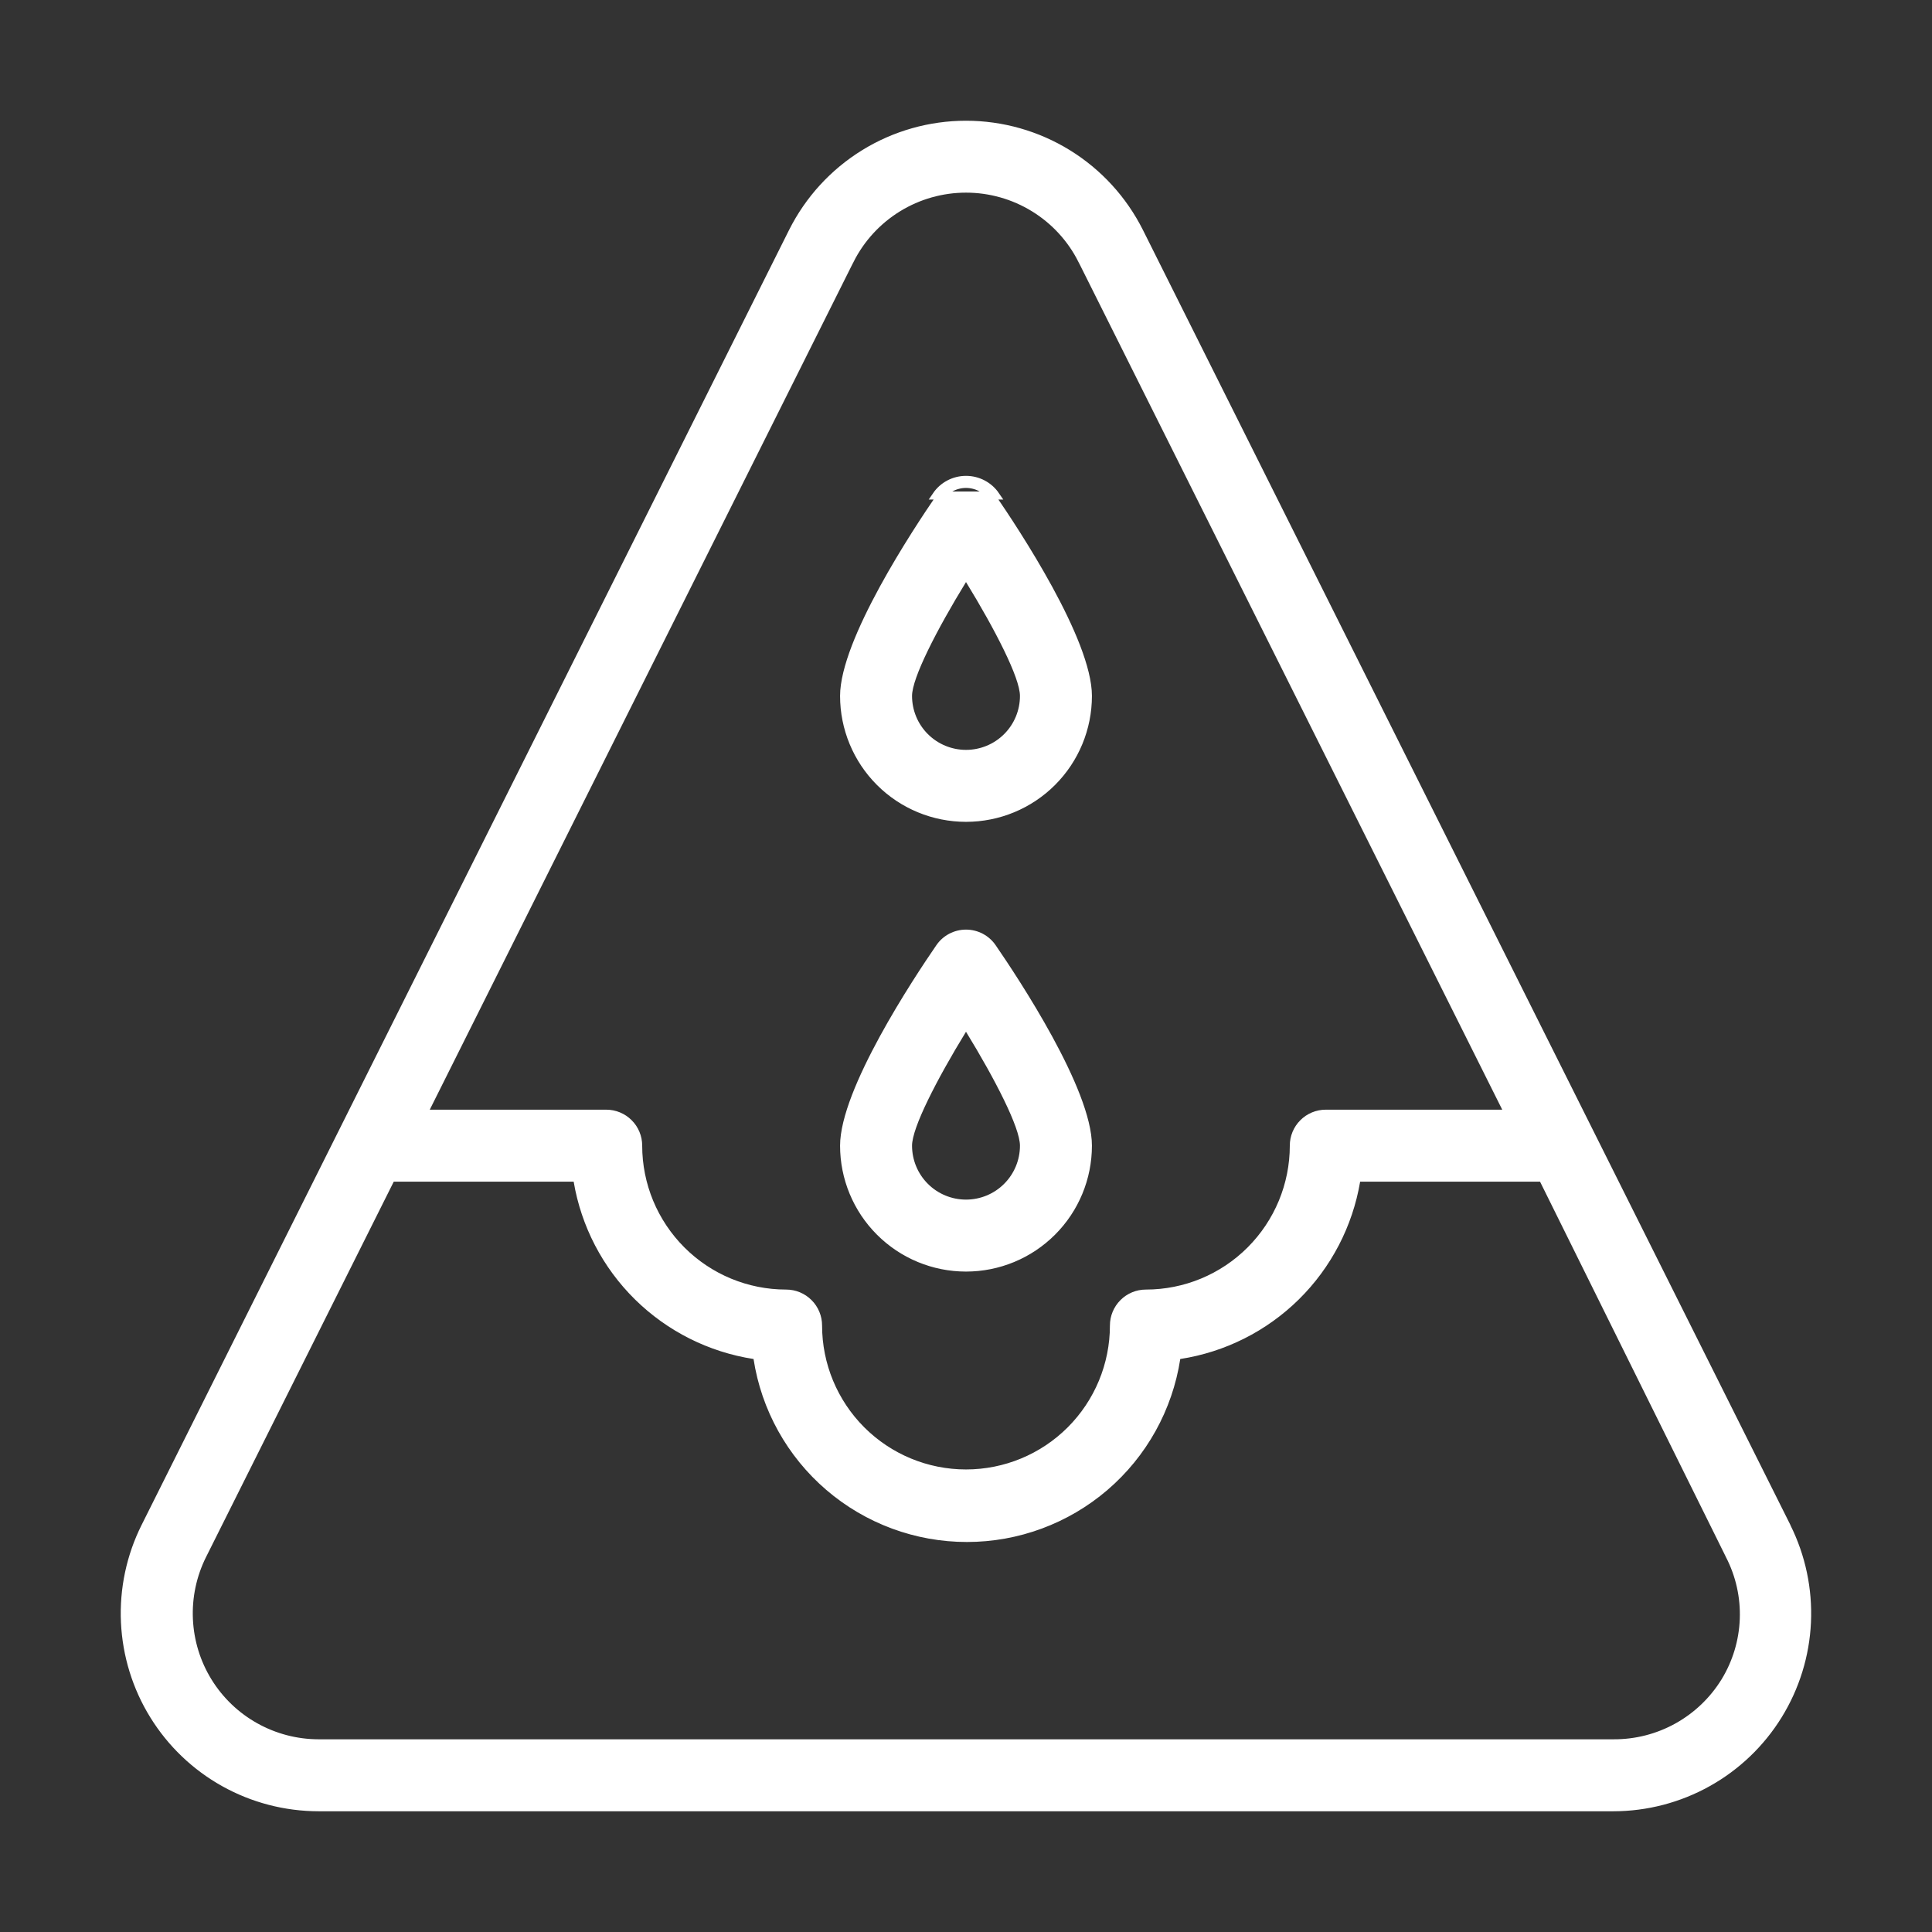 <svg width="64" height="64" viewBox="0 0 64 64" fill="none" xmlns="http://www.w3.org/2000/svg">
<rect x="0" y="0" width="64" height="64" fill="#333333" stroke="none"/>
<path d="M59.177 50.556V50.55L37.739 7.673L59.177 50.556ZM59.177 50.556L59.191 50.584M59.177 50.556L59.191 50.584M59.191 50.584C59.678 51.563 59.907 52.649 59.857 53.74C59.807 54.832 59.479 55.892 58.904 56.822C58.33 57.751 57.527 58.519 56.573 59.051C55.619 59.584 54.545 59.865 53.453 59.867H10.547C9.454 59.865 8.379 59.585 7.424 59.052C6.469 58.519 5.667 57.751 5.092 56.82C4.517 55.89 4.19 54.828 4.14 53.736C4.09 52.644 4.32 51.557 4.809 50.578L26.261 7.673C26.796 6.609 27.615 5.715 28.629 5.089C29.642 4.464 30.809 4.133 32 4.133C33.191 4.133 34.358 4.464 35.371 5.089C36.385 5.714 37.204 6.609 37.739 7.673L59.191 50.584ZM28.157 8.614L28.156 8.614L14.117 36.7L14.02 36.893H14.236H20.082C20.362 36.893 20.632 37.004 20.83 37.203C21.029 37.401 21.14 37.67 21.14 37.951C21.14 39.251 21.657 40.497 22.576 41.416C23.495 42.336 24.741 42.852 26.041 42.852C26.322 42.852 26.591 42.963 26.789 43.162C26.988 43.36 27.099 43.63 27.099 43.91C27.099 45.21 27.616 46.456 28.535 47.376C29.454 48.295 30.7 48.811 32 48.811C33.3 48.811 34.546 48.295 35.465 47.376C36.384 46.456 36.901 45.21 36.901 43.91C36.901 43.63 37.012 43.36 37.211 43.162C37.409 42.963 37.678 42.852 37.959 42.852C39.259 42.852 40.505 42.336 41.424 41.416C42.343 40.497 42.86 39.251 42.86 37.951C42.86 37.67 42.971 37.401 43.17 37.203C43.368 37.004 43.638 36.893 43.918 36.893H49.764H49.98L49.883 36.7L35.844 8.614L35.843 8.614C35.485 7.902 34.935 7.304 34.257 6.887C33.578 6.469 32.797 6.248 32 6.248C31.203 6.248 30.422 6.469 29.743 6.887C29.065 7.304 28.515 7.902 28.157 8.614ZM57.142 55.702L57.142 55.702C57.524 55.077 57.739 54.365 57.766 53.633C57.793 52.902 57.631 52.176 57.296 51.526C57.296 51.525 57.296 51.525 57.296 51.525L51.135 39.084L51.098 39.01H51.016H45.056H44.944L44.925 39.121C44.679 40.574 43.982 41.914 42.933 42.949C41.883 43.984 40.534 44.662 39.077 44.887L38.98 44.902L38.966 44.998C38.71 46.655 37.871 48.165 36.599 49.256C35.326 50.347 33.706 50.947 32.03 50.947C30.354 50.947 28.733 50.347 27.461 49.256C26.189 48.165 25.349 46.655 25.094 44.998L25.079 44.902L24.983 44.887C23.526 44.662 22.177 43.984 21.127 42.949C20.077 41.914 19.38 40.574 19.135 39.121L19.116 39.01H19.003H13.044H12.962L12.925 39.083L6.703 51.526L6.703 51.526C6.377 52.182 6.223 52.91 6.257 53.641C6.29 54.373 6.509 55.084 6.894 55.707C7.279 56.33 7.816 56.845 8.456 57.202C9.095 57.559 9.814 57.748 10.547 57.75H10.547H53.452C54.191 57.754 54.919 57.568 55.565 57.209C56.211 56.85 56.754 56.331 57.142 55.702ZM32.873 31.388L32.873 31.388C33.245 31.929 34.039 33.117 34.74 34.401C35.09 35.043 35.416 35.707 35.654 36.325C35.892 36.945 36.038 37.508 36.038 37.951C36.038 39.022 35.613 40.049 34.855 40.806C34.098 41.564 33.071 41.989 32 41.989C30.929 41.989 29.902 41.564 29.145 40.806C28.387 40.049 27.962 39.022 27.962 37.951C27.962 37.508 28.108 36.945 28.346 36.325C28.584 35.707 28.91 35.043 29.26 34.401C29.961 33.117 30.755 31.929 31.127 31.388L31.127 31.388C31.224 31.246 31.354 31.13 31.506 31.05C31.659 30.97 31.828 30.928 32 30.928C32.172 30.928 32.342 30.97 32.494 31.05C32.646 31.13 32.776 31.246 32.873 31.388ZM32.114 34.109L32 33.924L31.886 34.109C31.399 34.904 30.95 35.702 30.622 36.378C30.458 36.715 30.323 37.025 30.229 37.289C30.137 37.549 30.079 37.778 30.079 37.951C30.079 38.461 30.281 38.949 30.642 39.31C31.002 39.67 31.491 39.872 32 39.872C32.51 39.872 32.998 39.67 33.358 39.31C33.719 38.949 33.921 38.461 33.921 37.951C33.921 37.778 33.863 37.549 33.771 37.289C33.677 37.025 33.542 36.715 33.378 36.378C33.05 35.702 32.601 34.904 32.114 34.109ZM32.873 16.49L32.873 16.49C33.245 17.031 34.039 18.219 34.74 19.503C35.09 20.145 35.416 20.809 35.654 21.427C35.892 22.048 36.038 22.61 36.038 23.053C36.038 24.124 35.613 25.151 34.855 25.909C34.098 26.666 33.071 27.091 32 27.091C30.929 27.091 29.902 26.666 29.145 25.909C28.387 25.151 27.962 24.124 27.962 23.053C27.962 22.61 28.108 22.048 28.346 21.427C28.584 20.809 28.91 20.145 29.26 19.503C29.961 18.219 30.755 17.031 31.127 16.49L31.127 16.49C31.224 16.348 31.354 16.232 31.506 16.152C31.659 16.072 31.828 16.03 32 16.03C32.172 16.03 32.342 16.072 32.494 16.152C32.646 16.232 32.776 16.348 32.873 16.49ZM32.114 19.212L32 19.026L31.886 19.212C31.399 20.006 30.95 20.805 30.622 21.48C30.458 21.818 30.323 22.127 30.229 22.391C30.137 22.651 30.079 22.88 30.079 23.053C30.079 23.563 30.281 24.052 30.642 24.412C31.002 24.772 31.491 24.974 32 24.974C32.51 24.974 32.998 24.772 33.358 24.412C33.719 24.052 33.921 23.563 33.921 23.053C33.921 22.88 33.863 22.651 33.771 22.391C33.677 22.127 33.542 21.818 33.378 21.48C33.05 20.805 32.601 20.006 32.114 19.212ZM31.444 16.034C31.273 16.124 31.126 16.255 31.017 16.415H32.983C32.874 16.255 32.727 16.124 32.556 16.034C32.385 15.944 32.194 15.897 32 15.897C31.806 15.897 31.616 15.944 31.444 16.034Z" fill="white" stroke="white" stroke-width="0.267"/>
</svg>
